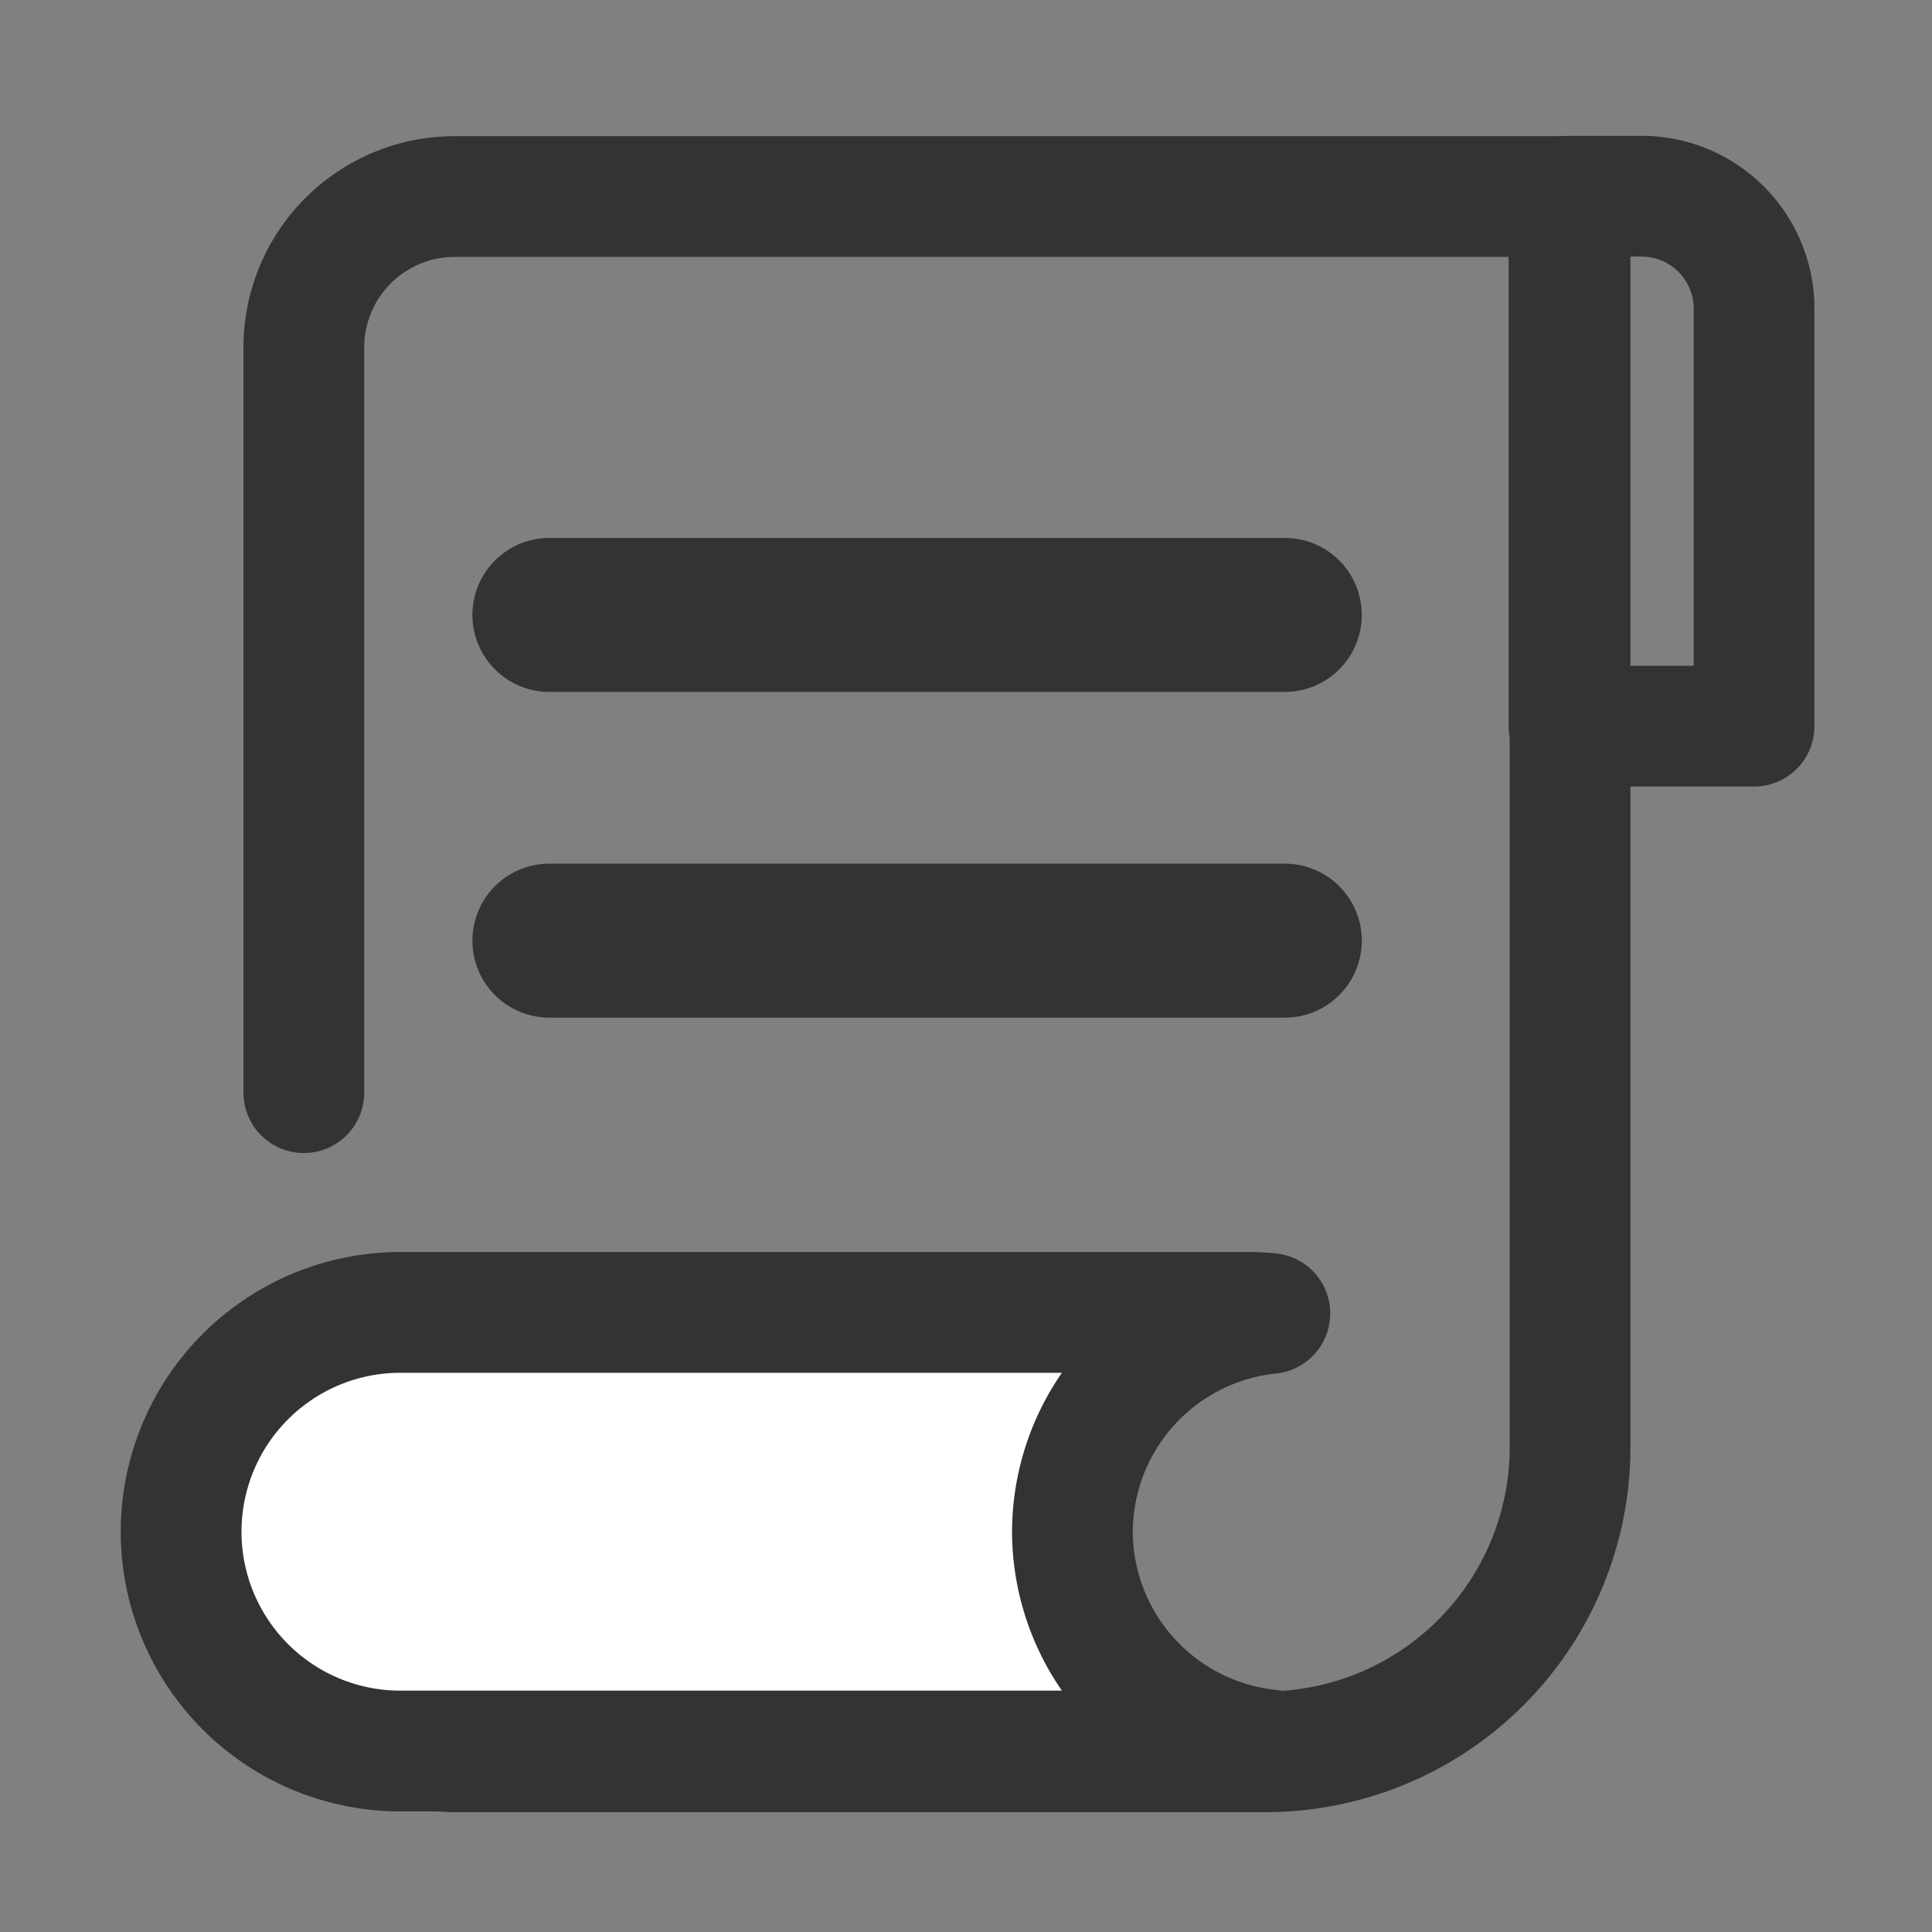 <svg xmlns="http://www.w3.org/2000/svg" xmlns:xlink="http://www.w3.org/1999/xlink" width="128" height="128" viewBox="0 0 128 128">
  <rect x="0" y="0" width="128" height="128" fill="#808080" stroke="none"/>
  <defs>
    <clipPath id="clip-icon-amendments-to-this-statement">
      <rect width="128" height="128"/>
    </clipPath>
  </defs>
  <g id="icon-amendments-to-this-statement" clip-path="url(#clip-icon-amendments-to-this-statement)">
    <g id="Group_855" data-name="Group 855" transform="translate(8 9)">
      <path id="Path_103_1_" d="M108.21,11.43A7.447,7.447,0,0,0,100.78,4H95.95V39.11h12.26Z" fill="none" stroke="#333" stroke-linecap="round" stroke-linejoin="round" stroke-width="8"/>
      <path id="Path_578" data-name="Path 578" d="M12.13,63.39V14.02a10,10,0,0,1,10-10H96.02V86.88a20.18,20.18,0,0,1-20.18,20.18H22.14a10,10,0,0,1-10-10" fill="none" stroke="#333" stroke-linecap="round" stroke-miterlimit="10" stroke-width="8"/>
      <path id="Path_579" data-name="Path 579" d="M63.05,92.48A14.587,14.587,0,0,1,76.13,78.02a13.94,13.94,0,0,0-1.45-.07H18.53a14.53,14.53,0,1,0,0,29.06H74.68c.49,0,.97-.03,1.45-.07A14.587,14.587,0,0,1,63.05,92.48Z" fill="#fff" stroke="#333" stroke-linecap="round" stroke-linejoin="round" stroke-miterlimit="10" stroke-width="8"/>
      <line id="Line_352" data-name="Line 352" x2="48.72" transform="translate(28.4 31.74)" fill="none" stroke="#333" stroke-linecap="round" stroke-linejoin="round" stroke-miterlimit="10" stroke-width="10.204"/>
      <line id="Line_353" data-name="Line 353" x2="48.72" transform="translate(28.4 53.32)" fill="none" stroke="#333" stroke-linecap="round" stroke-linejoin="round" stroke-miterlimit="10" stroke-width="10.204"/>
    </g>
  </g>
</svg>
